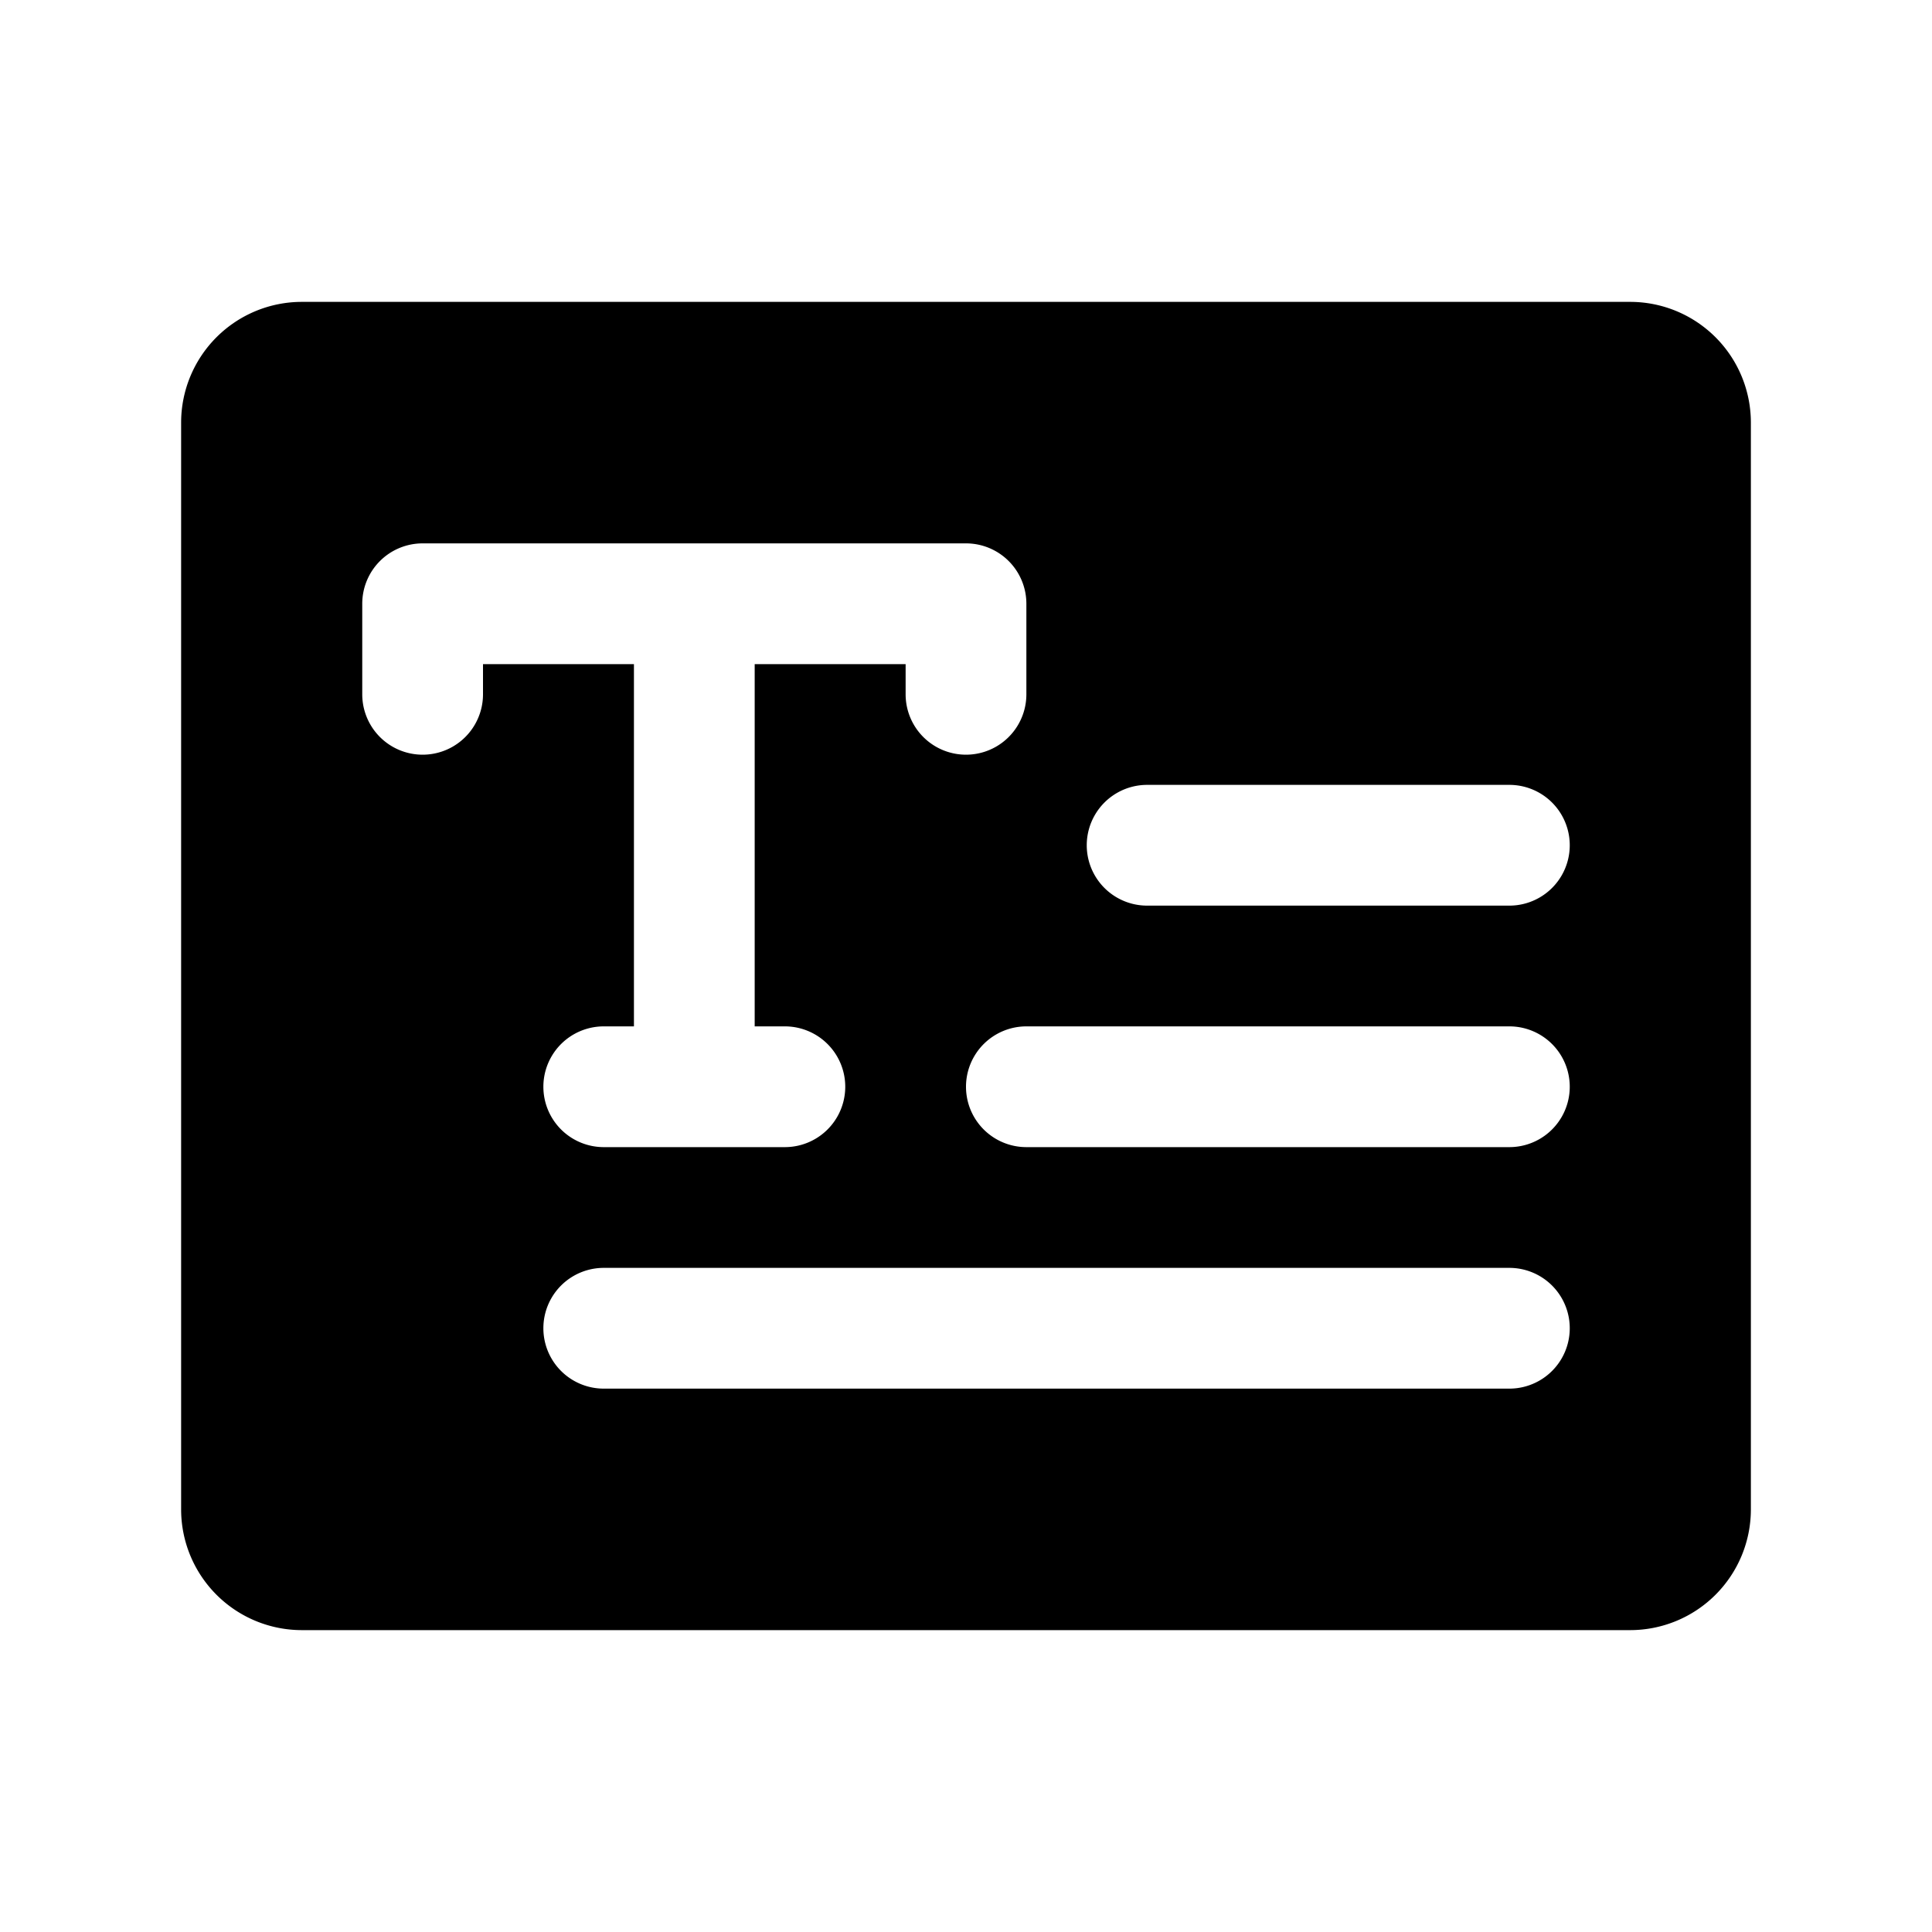 <svg xmlns="http://www.w3.org/2000/svg" viewBox="0 0 256 256" fill="currentColor"><path d="M216,40H40A16,16,0,0,0,24,56V200a16,16,0,0,0,16,16H216a16,16,0,0,0,16-16V56A16,16,0,0,0,216,40ZM64,92a8,8,0,0,1-16,0V80a8,8,0,0,1,8-8h72a8,8,0,0,1,8,8V92a8,8,0,0,1-16,0V88H100v48h4a8,8,0,0,1,0,16H80a8,8,0,0,1,0-16h4V88H64Zm136,92H80a8,8,0,0,1,0-16H200a8,8,0,0,1,0,16Zm0-32H136a8,8,0,0,1,0-16h64a8,8,0,0,1,0,16Zm0-32H152a8,8,0,0,1,0-16h48a8,8,0,0,1,0,16Z"/></svg>